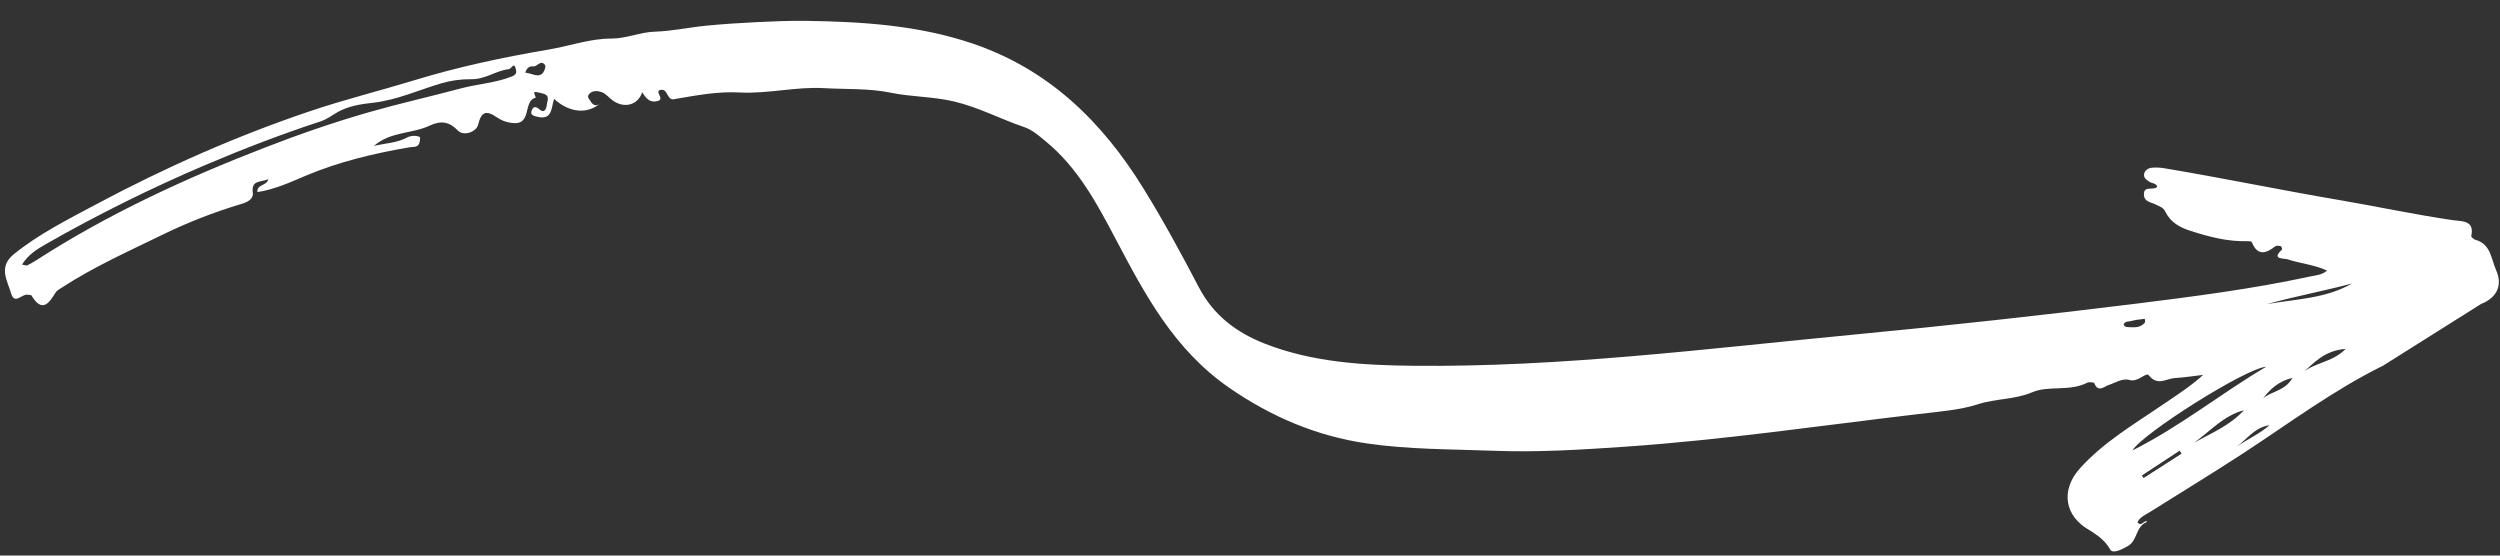 <?xml version="1.0" encoding="UTF-8"?> <svg xmlns="http://www.w3.org/2000/svg" width="81" height="18" viewBox="0 0 81 18" fill="none"><rect x="0" y="0" width="81" height="18" fill="#333333" stroke="none"/> <path fill-rule="evenodd" clip-rule="evenodd" d="M17.018 2.352C17.107 2.372 17.172 2.382 17.233 2.402C17.398 2.457 17.554 2.481 17.636 2.283C17.659 2.229 17.685 2.141 17.659 2.106C17.515 1.921 17.41 2.168 17.273 2.152C17.168 2.139 17.077 2.181 17.019 2.351M68.804 10.514C68.843 10.612 68.933 10.596 69.007 10.601C69.189 10.614 69.367 10.607 69.493 10.453C69.513 10.428 69.493 10.372 69.492 10.33C69.346 10.35 69.194 10.359 69.053 10.4C68.97 10.425 68.849 10.396 68.806 10.515M73.323 12.911C73.588 12.671 74.038 12.672 74.276 12.242C73.811 12.359 73.55 12.611 73.323 12.911ZM73.533 13.777C73.061 13.844 72.813 14.215 72.475 14.47C72.822 14.226 73.214 14.054 73.533 13.777ZM70.684 14.698L70.62 14.602L69.395 15.407L69.452 15.488L70.684 14.698ZM76 11.304C75.3 11.356 74.952 11.774 74.566 12.122C74.931 11.738 75.545 11.77 76 11.304ZM71.101 14.336C71.662 14.025 72.26 13.781 72.701 13.292C72.052 13.463 71.618 13.962 71.101 14.336ZM76.207 9.185C75.295 9.427 74.363 9.601 73.451 9.853C74.383 9.688 75.353 9.678 76.207 9.185ZM73.424 11.883C72.769 11.926 69.418 14.044 69.09 14.594C70.643 13.817 71.964 12.743 73.424 11.883ZM0.711 8.572C0.819 8.591 0.858 8.61 0.88 8.599C0.983 8.548 1.084 8.491 1.181 8.429C3.504 6.931 6.006 5.779 8.584 4.781C9.7 4.348 10.83 3.957 11.987 3.626C12.962 3.348 13.95 3.127 14.927 2.866C15.469 2.72 16.037 2.691 16.567 2.484C16.72 2.424 16.741 2.371 16.716 2.251C16.658 1.98 16.565 2.233 16.491 2.24C16.069 2.283 15.737 2.576 15.262 2.566C14.939 2.563 14.617 2.607 14.307 2.697C13.566 2.915 12.852 3.246 12.077 3.33C11.673 3.374 11.286 3.438 10.939 3.632C10.757 3.736 10.595 3.864 10.389 3.932C9.12 4.347 7.88 4.825 6.653 5.346C4.878 6.102 3.149 6.96 1.476 7.916C1.198 8.074 0.917 8.248 0.712 8.573M77.166 11.87C75.589 12.654 74.183 13.703 72.719 14.661C71.713 15.318 70.686 15.941 69.67 16.581C69.519 16.677 69.342 16.744 69.253 16.917C69.378 17.082 69.446 16.867 69.551 16.889C69.551 16.889 69.556 16.902 69.561 16.913C69.197 17.046 69.261 17.507 68.951 17.687C68.76 17.797 68.459 17.954 68.372 17.808C68.262 17.616 68.108 17.451 67.922 17.327C67.853 17.281 67.789 17.227 67.716 17.188C66.886 16.733 66.753 15.88 67.393 15.171C68.162 14.318 69.15 13.743 70.086 13.103C70.518 12.807 70.961 12.529 71.384 12.146C71.077 12.184 70.771 12.229 70.463 12.249C70.186 12.268 69.907 12.516 69.622 12.161C69.528 12.044 69.274 12.397 68.995 12.312C68.769 12.244 68.543 12.403 68.318 12.475C68.189 12.517 67.979 12.731 67.858 12.42C67.845 12.387 67.683 12.368 67.624 12.4C67.059 12.693 66.377 12.483 65.853 12.706C65.275 12.952 64.666 12.909 64.085 13.098C63.504 13.287 62.806 13.338 62.154 13.416C58.999 13.788 55.853 14.252 52.681 14.471C51.259 14.569 49.839 14.66 48.404 14.605C47.022 14.552 45.63 14.567 44.266 14.364C42.654 14.125 41.186 13.505 39.821 12.56C38.036 11.324 37.094 9.539 36.136 7.721C35.534 6.579 34.917 5.429 33.883 4.581C33.669 4.404 33.442 4.205 33.188 4.119C32.421 3.861 31.713 3.476 30.903 3.286C30.22 3.125 29.533 3.143 28.855 3.003C28.155 2.858 27.415 2.897 26.694 2.856C25.782 2.804 24.878 3.045 23.959 2.996C23.25 2.958 22.562 3.09 21.869 3.208C21.854 3.213 21.838 3.216 21.822 3.219C21.599 3.225 21.636 2.886 21.428 2.909C21.16 2.938 21.561 3.204 21.314 3.272C21.055 3.345 20.928 3.184 20.808 2.987C20.668 3.413 20.217 3.525 19.842 3.248C19.725 3.162 19.628 3.03 19.498 2.986C19.369 2.943 19.197 2.918 19.082 3.055C19.011 3.138 19.087 3.202 19.127 3.27C19.222 3.429 19.337 3.468 19.493 3.306C19.077 3.713 18.456 3.671 17.953 3.203C17.86 3.478 17.904 3.898 17.421 3.786C17.311 3.76 17.162 3.733 17.228 3.575C17.276 3.452 17.352 3.431 17.486 3.549C17.642 3.685 17.705 3.519 17.717 3.39C17.731 3.241 17.851 3.081 17.532 3.015C17.286 2.964 17.269 2.939 17.36 3.167C16.917 3.256 17.277 4.104 16.548 3.978C16.386 3.956 16.231 3.895 16.098 3.8C15.746 3.558 15.592 3.625 15.493 4.035C15.434 4.28 15.022 4.421 14.838 4.232C14.557 3.942 14.294 3.895 13.916 4.072C13.35 4.34 12.652 4.257 12.114 4.729C12.488 4.638 12.849 4.635 13.18 4.46C13.244 4.426 13.315 4.406 13.388 4.402C13.461 4.398 13.534 4.41 13.602 4.437C13.621 4.445 13.608 4.561 13.591 4.621C13.544 4.79 13.396 4.75 13.268 4.772C12.122 4.968 10.986 5.239 9.925 5.685C9.404 5.904 8.91 6.136 8.339 6.224C8.323 5.962 8.631 6.036 8.695 5.805C8.455 5.914 8.133 5.817 8.191 6.249C8.217 6.444 8.025 6.548 7.837 6.603C6.93 6.873 6.048 7.219 5.201 7.636C4.125 8.16 3.032 8.651 2.026 9.304C1.944 9.357 1.844 9.408 1.796 9.487C1.573 9.853 1.355 10.128 1.021 9.575C1.006 9.55 0.935 9.557 0.89 9.549C0.711 9.518 0.472 9.885 0.361 9.508C0.237 9.085 -0.064 8.649 0.454 8.231C1.268 7.574 2.196 7.112 3.11 6.623C5.349 5.428 7.662 4.404 10.078 3.591C11.178 3.221 12.301 2.943 13.408 2.605C14.839 2.167 16.306 1.855 17.78 1.605C18.457 1.49 19.126 1.248 19.8 1.25C20.302 1.251 20.733 1.04 21.22 1.026C21.772 1.009 22.32 0.888 22.872 0.833C23.415 0.78 23.961 0.744 24.507 0.718C25.052 0.692 25.601 0.667 26.148 0.676C27.957 0.705 29.75 0.818 31.492 1.404C33.984 2.243 35.71 3.945 37.04 6.093C37.688 7.14 38.276 8.224 38.846 9.314C39.317 10.211 40.047 10.767 40.975 11.133C42.52 11.737 44.141 11.833 45.766 11.851C50.562 11.904 55.309 11.296 60.066 10.841C63.105 10.551 66.14 10.219 69.172 9.844C71.075 9.606 72.981 9.363 74.858 8.956C75.03 8.918 75.221 8.917 75.397 8.767C74.973 8.572 74.526 8.538 74.111 8.4C74.002 8.364 73.575 8.418 73.935 8.089C73.949 8.076 73.921 7.981 73.9 7.976C73.842 7.961 73.758 7.951 73.718 7.981C73.409 8.222 73.14 8.296 72.959 7.844C72.95 7.822 72.879 7.813 72.839 7.814C72.18 7.836 71.562 7.671 70.939 7.469C70.58 7.352 70.314 7.176 70.155 6.856C70.087 6.715 69.967 6.692 69.855 6.631C69.705 6.549 69.471 6.55 69.463 6.308C69.453 5.989 69.79 6.195 69.896 6.045C69.849 5.928 69.729 5.945 69.646 5.893C69.547 5.83 69.441 5.761 69.471 5.629C69.499 5.504 69.614 5.443 69.732 5.433C69.864 5.423 69.997 5.43 70.127 5.452C72.007 5.765 73.877 6.156 75.757 6.475C76.999 6.686 78.233 6.953 79.481 7.135C79.75 7.175 80.182 7.124 80.069 7.645C80.064 7.677 80.149 7.754 80.203 7.769C80.709 7.909 80.715 8.401 80.873 8.752C81.087 9.226 80.916 9.64 80.39 9.847C79.318 10.522 78.244 11.198 77.169 11.874" fill="white"></path> </svg> 